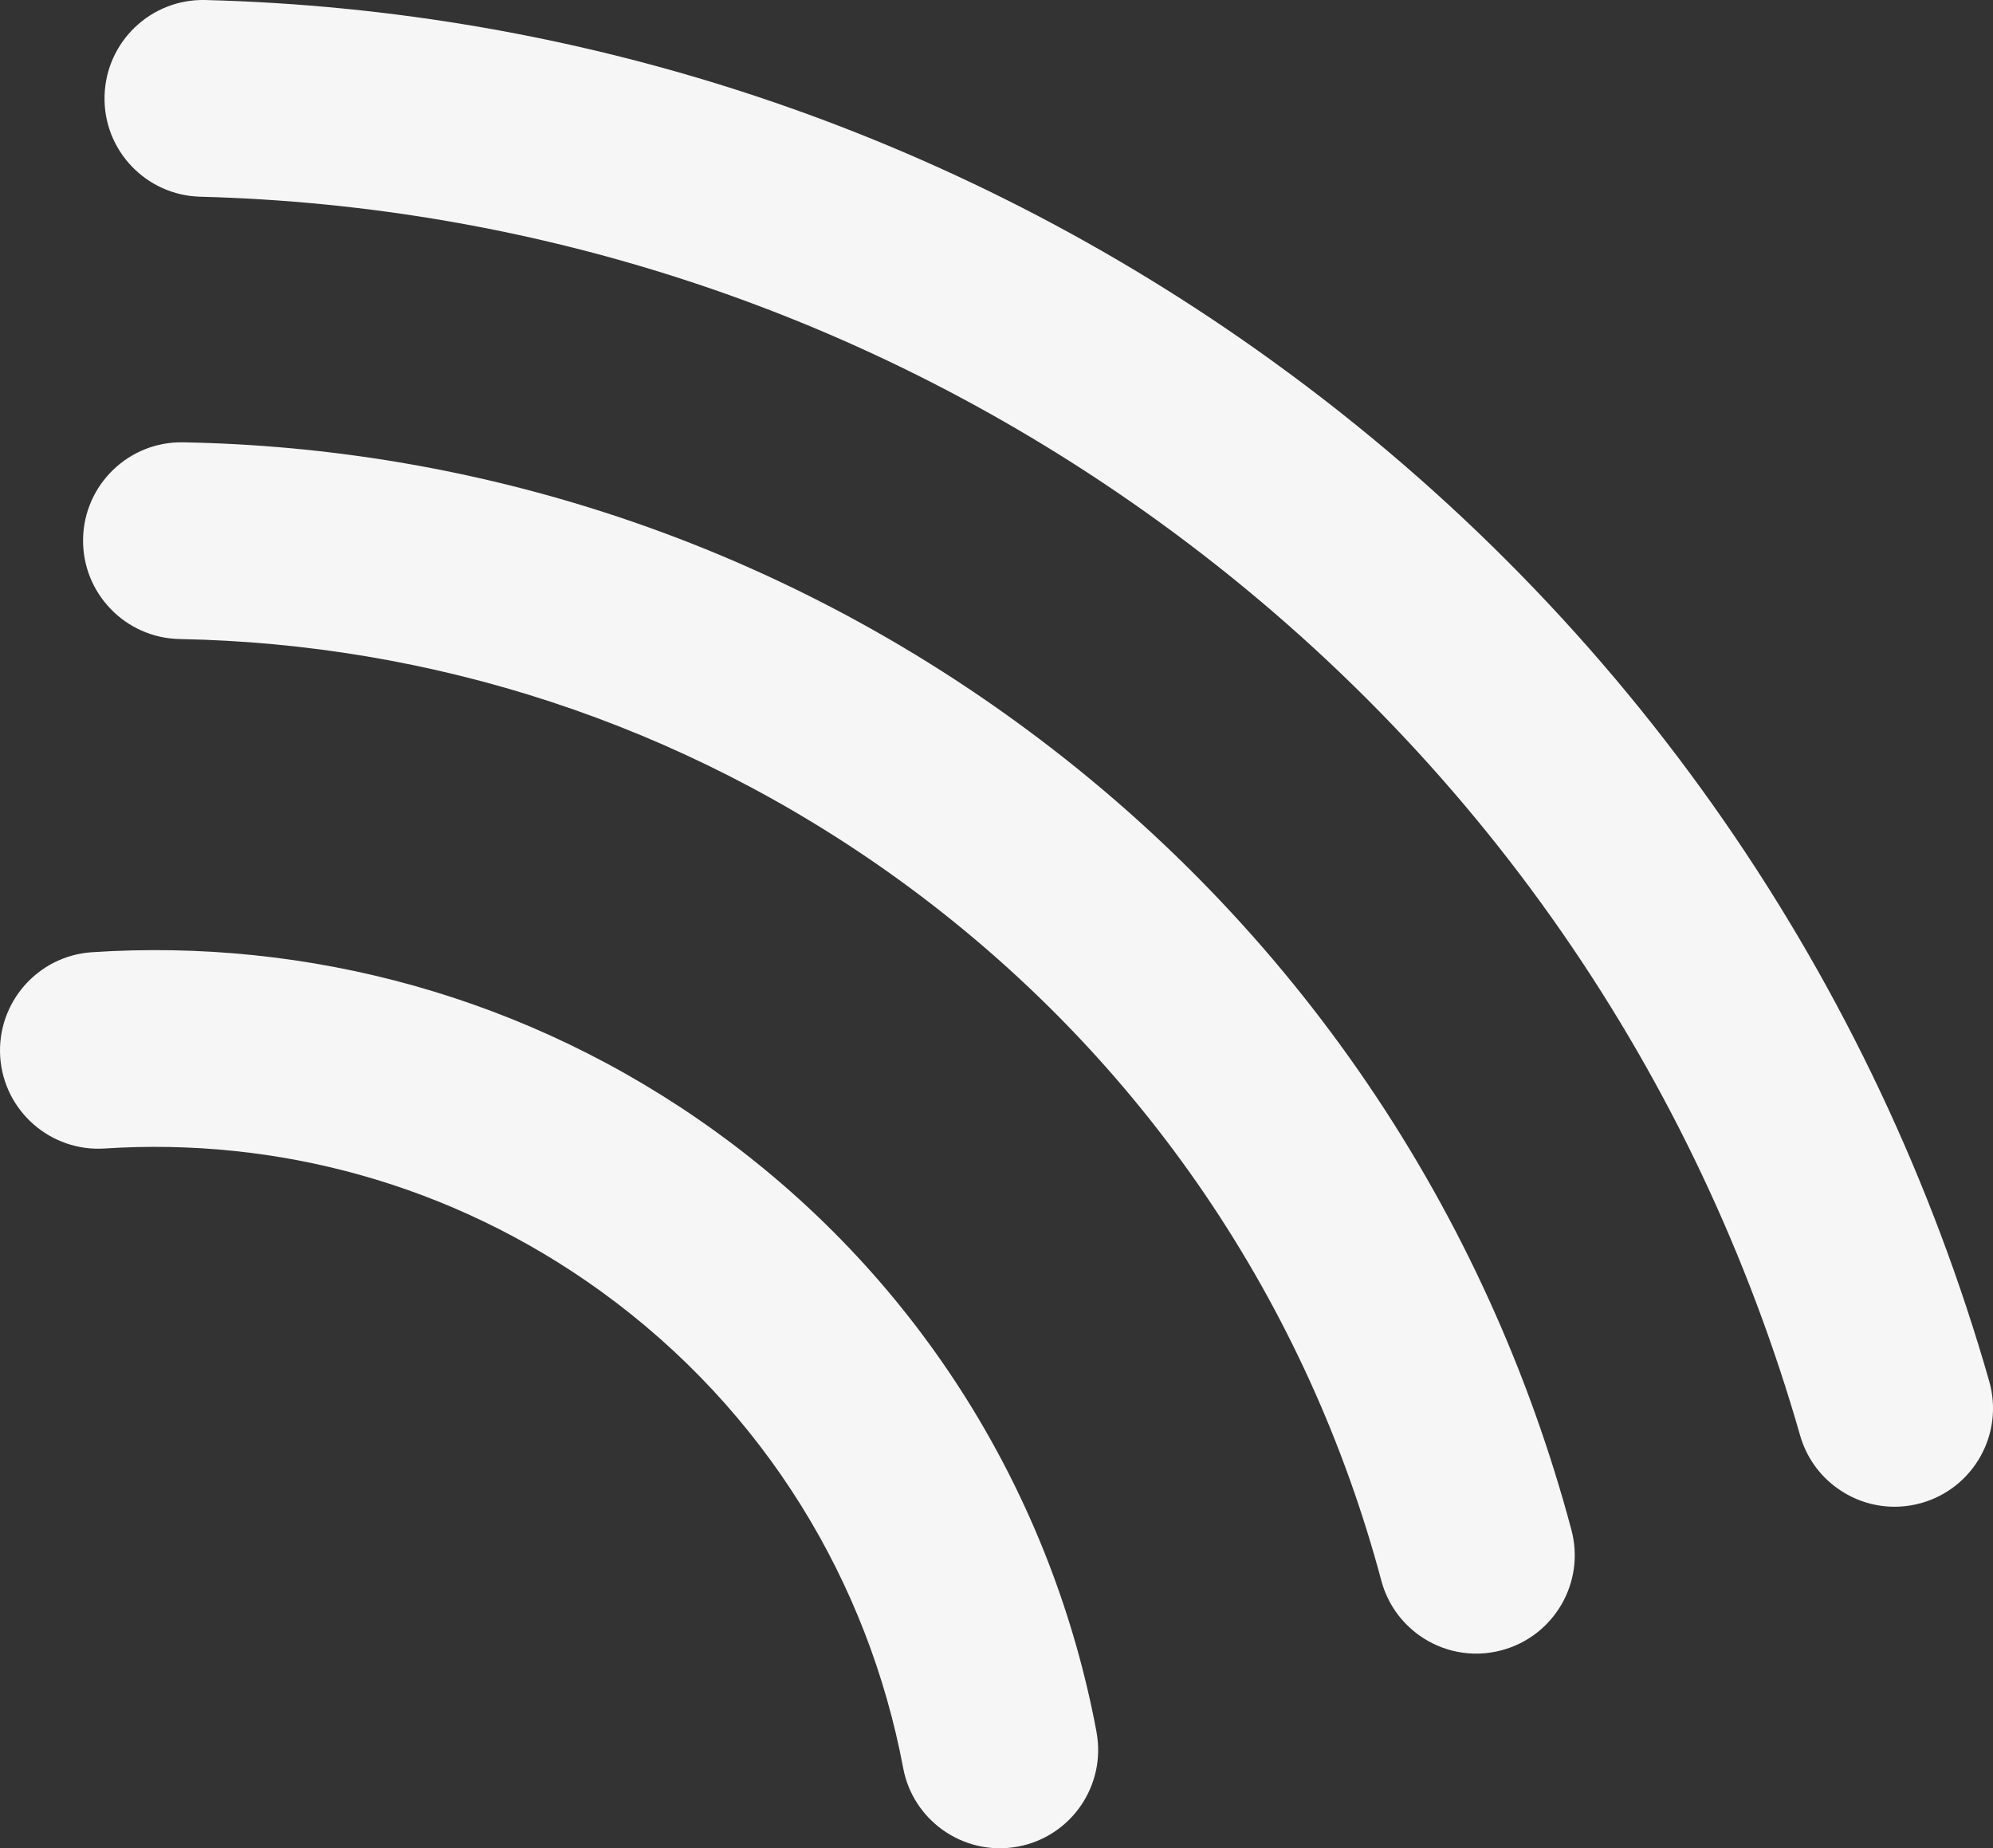 <?xml version="1.0" encoding="UTF-8" standalone="no"?><svg xmlns="http://www.w3.org/2000/svg" xmlns:xlink="http://www.w3.org/1999/xlink" fill="#000000" height="389.5" preserveAspectRatio="xMidYMid meet" version="1" viewBox="0.0 0.0 420.0 389.5" width="420" zoomAndPan="magnify"><rect x="0.0" y="0.0" width="420.0" height="389.5" fill="#333333" stroke="none"/><defs><clipPath id="a"><path d="M 22 0 L 420.012 0 L 420.012 318 L 22 318 Z M 22 0"/></clipPath><clipPath id="b"><path d="M 0 200 L 232 200 L 232 389.48 L 0 389.48 Z M 0 200"/></clipPath></defs><g><g clip-path="url(#a)" id="change1_3"><path d="M 379.348 302.469 C 357.867 227.496 312.145 159.055 244.012 109.777 C 182.75 65.496 112.441 43.277 42.215 41.453 C 30.773 41.16 21.723 31.641 22.035 20.215 C 22.328 8.773 31.832 -0.281 43.281 0.004 C 121.52 2.004 200.121 26.867 268.309 76.199 C 344.156 131.016 395.312 207.562 419.203 291.059 L 419.203 291.082 C 422.348 302.078 415.988 313.547 404.965 316.711 C 398.609 318.52 392.098 317.184 387.129 313.566 C 383.496 310.953 380.684 307.137 379.348 302.469" fill="#f6f6f6"/></g><g id="change1_1"><path d="M 291.098 333.082 C 275.746 275.562 241.348 222.949 189.375 185.344 C 143.387 152.098 90.551 135.645 37.848 134.664 C 26.406 134.434 17.293 124.988 17.508 113.543 C 17.719 102.102 27.176 92.984 38.602 93.211 C 99.434 94.309 160.68 113.426 213.684 151.758 C 273.605 195.082 313.469 256.086 331.156 322.391 C 334.109 333.453 327.516 344.793 316.465 347.75 C 310.191 349.434 303.84 348.055 298.965 344.523 C 295.238 341.82 292.371 337.871 291.098 333.082" fill="#f6f6f6"/></g><g clip-path="url(#b)" id="change1_2"><path d="M 190.336 372.582 C 182.977 333.516 161.367 297.258 126.641 272.117 C 95.039 249.297 58.168 239.68 22.117 242.016 C 10.691 242.789 0.797 234.125 0.043 222.711 C -0.691 211.301 7.941 201.426 19.355 200.66 C 64.617 197.656 111.297 209.863 150.922 238.527 C 194.539 270.055 221.887 315.918 231.066 364.906 L 231.066 364.945 C 233.176 376.168 225.781 387.016 214.527 389.125 C 208.695 390.207 203.004 388.754 198.559 385.539 C 194.414 382.539 191.355 378.008 190.336 372.582" fill="#f6f6f6"/></g></g></svg>